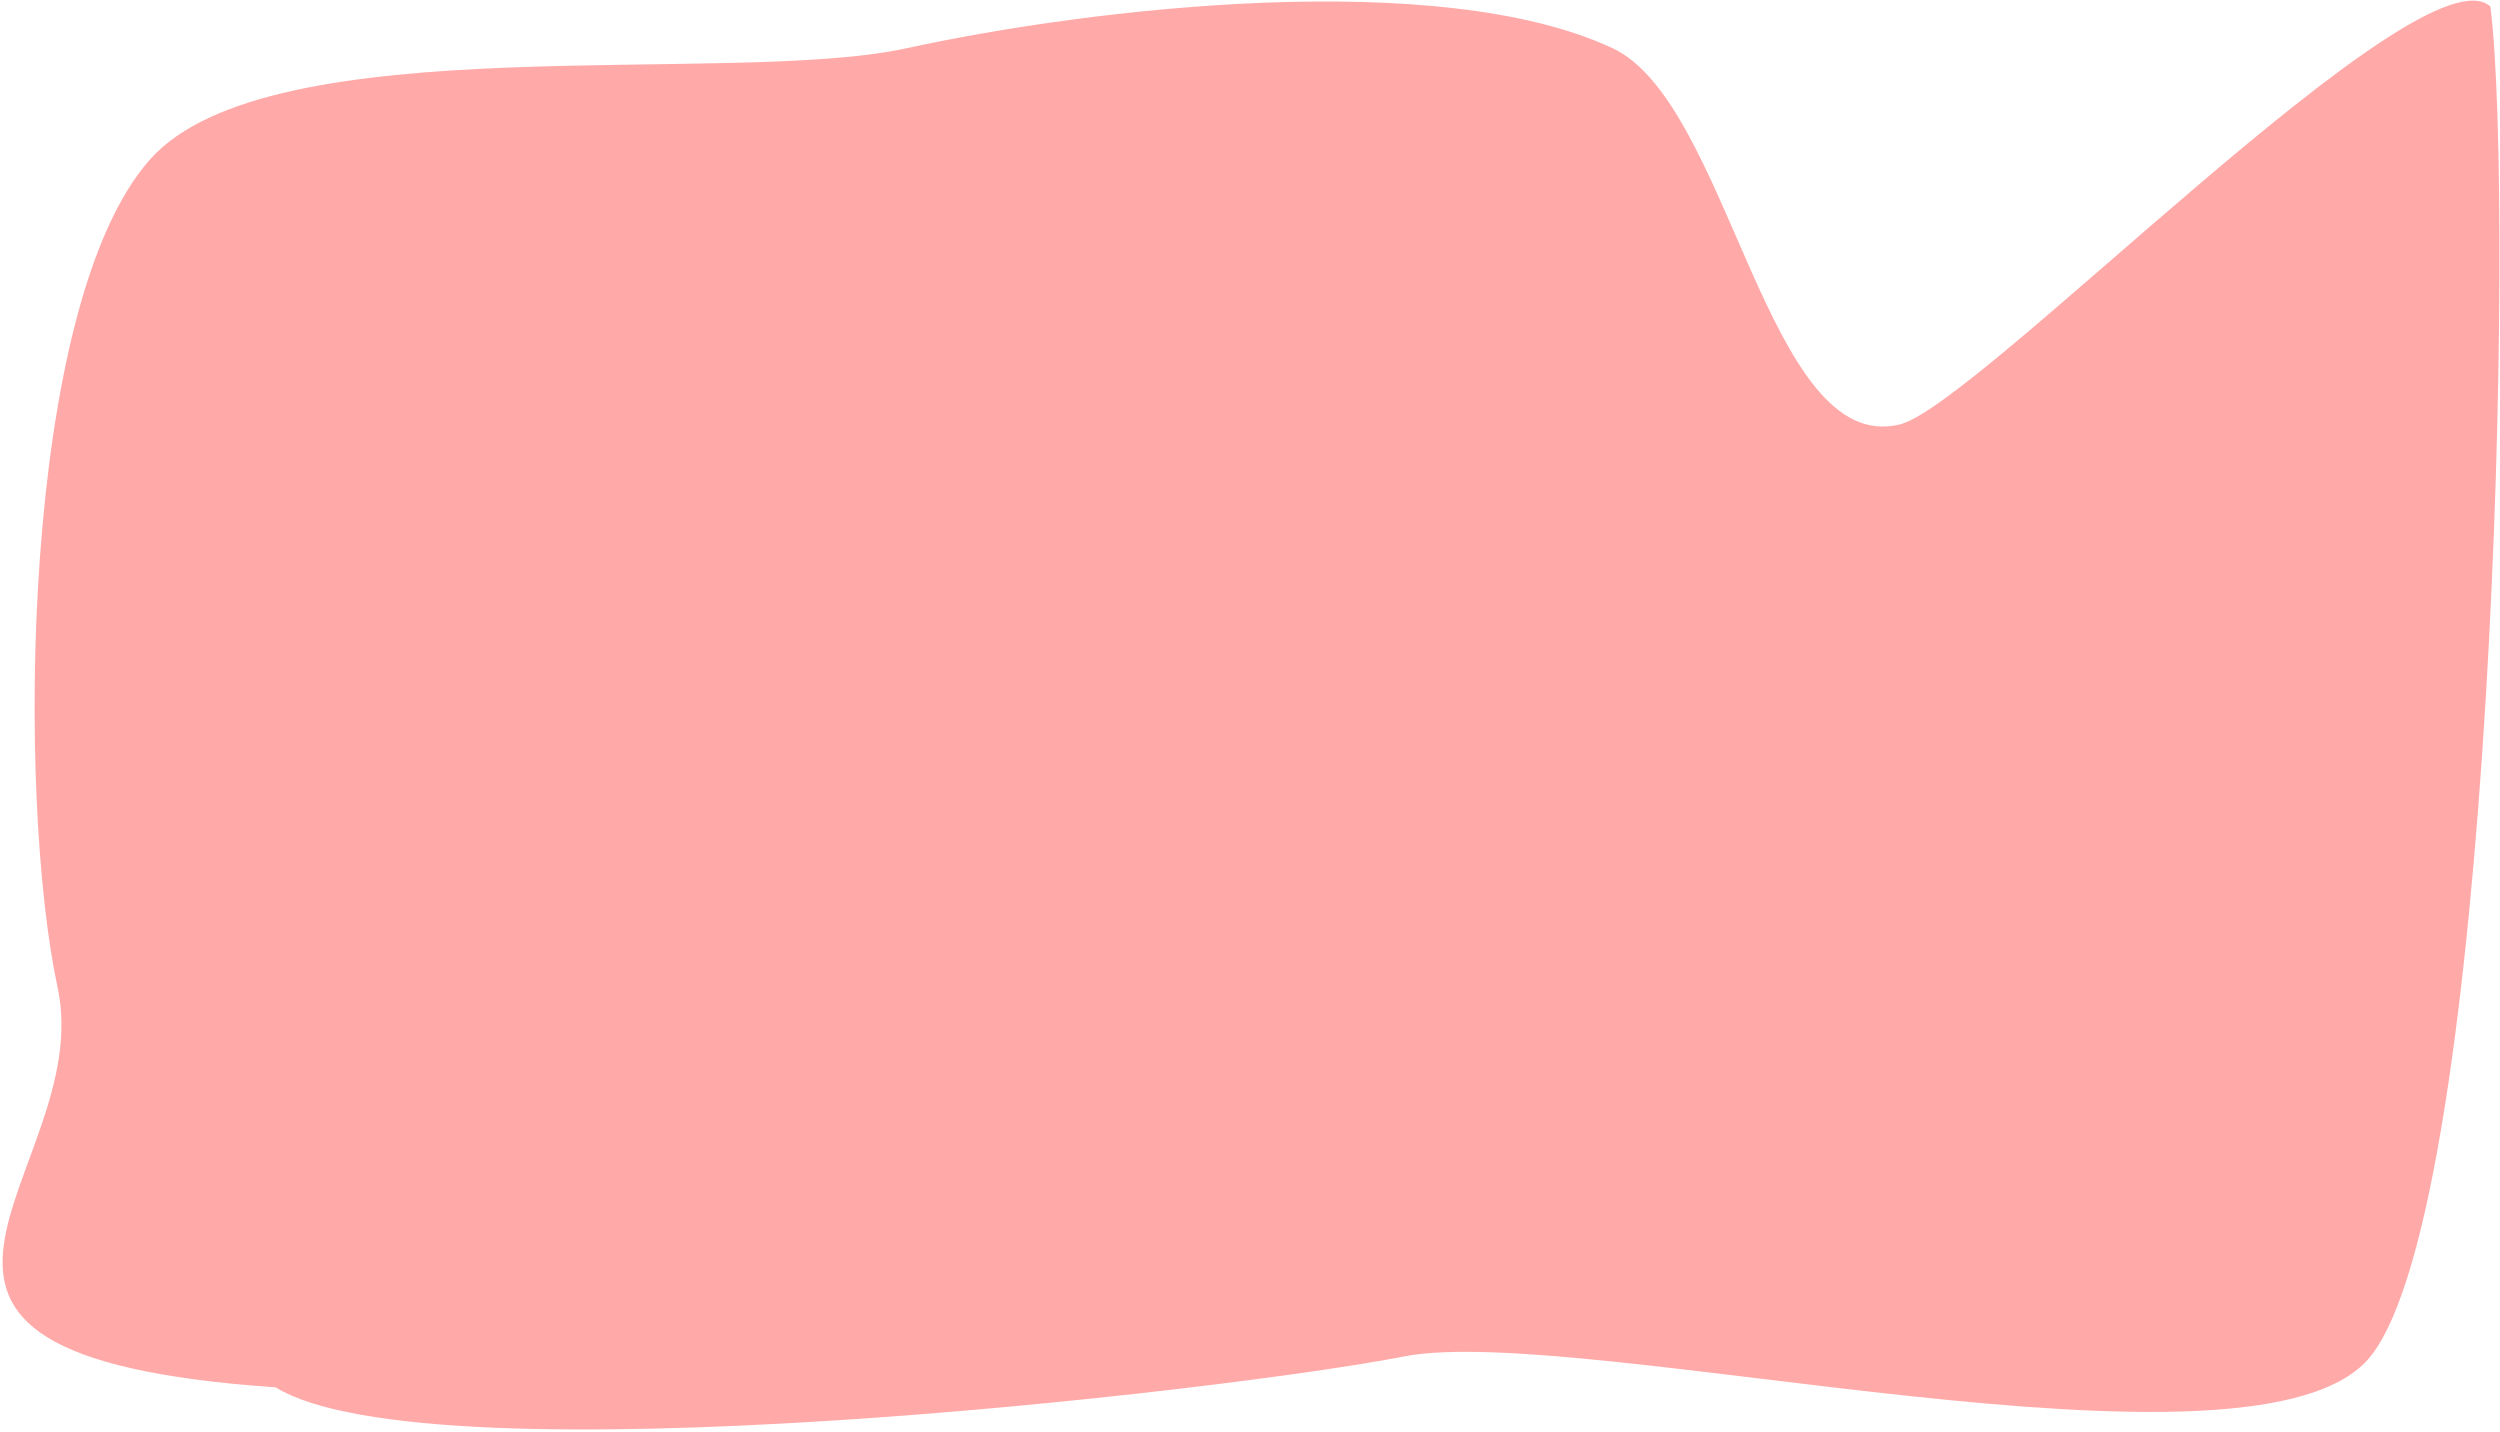 <?xml version="1.0" encoding="UTF-8"?> <svg xmlns="http://www.w3.org/2000/svg" width="688" height="394" viewBox="0 0 688 394" fill="none"> <path fill-rule="evenodd" clip-rule="evenodd" d="M41.358 43.798C74.538 6.68 200.715 23.907 249.358 13.301C300.668 2.113 396.315 -9.007 443.858 13.301C476.083 28.421 486.278 125.852 522.858 116.797C544.63 111.409 666.33 -15.551 685.358 1.798C692.188 55.469 686.179 331.069 652.358 373.3C621.373 411.991 435.006 363.787 386.358 373.3C337.345 382.885 118.357 408.028 75.858 381.798C-54.641 372.798 26.858 322.899 15.858 271.799C4.593 219.464 5.68 83.71 41.358 43.798Z" fill="#FFAAA9"></path> </svg> 